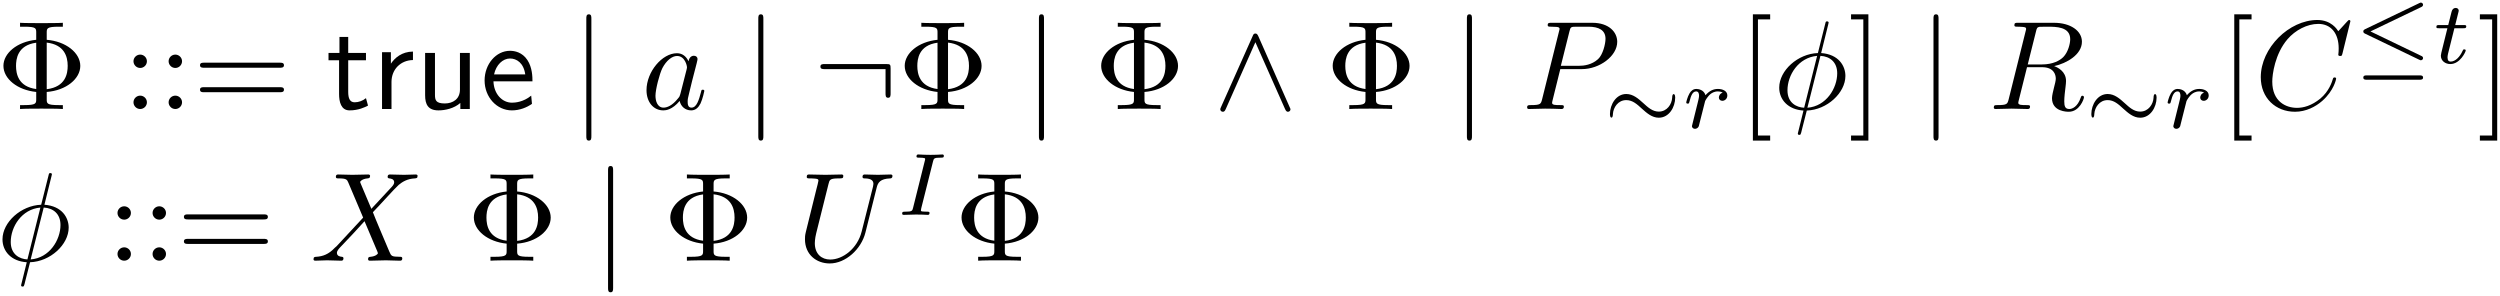 <?xml version="1.0" encoding="UTF-8"?>
<svg xmlns="http://www.w3.org/2000/svg" xmlns:xlink="http://www.w3.org/1999/xlink" width="710pt" height="84pt" viewBox="0 0 710 84" version="1.1"><!--latexit:AAAHn3jahVVtbBRFGJ4pswfcAb22fH8utlWsFAqiB61FWkoRsUfpteXa7rXO7c7d
Dd3bPXZmaY/N6QAR40eM8VujBkpMhBBRY4jBj39GDTFBQP/6y+gf//jTxMTZvZNy
lcTdbPadZ+ad93mffd/ZdMGkjLe13YI185ASmppONh0nDqO2lWyy00eJztlIE3b0
HJXwYBO3C/UAnjl7Obpx/oKN9zQ2Nd9736b7Wx7YtnNXZ9f+x+KHjiS1Cd3ImTbj
Q02Wa5o3F4Yji5arR+KJLZOkyEblu7LvcJNuYsYuLF5SG62rb1i6TNSIeQIJRYTE
fLFALBThCytWrlq9Zu269RtERCwSS0StqBOrxRqxTqwXajKNGTGpRYZ027Sdwbxt
kCFOuUmSBYfgfNokqTzOWjRDdcxlSoMG5mQiWpvG+mTWsV3L2Os7jjLbdXQySKZ5
I6hcNze3RrZsbRuKJwb2d2vxRLAwUcA66W1T5Q2iUCy+sf3BHQ+NltOwcJ4kyyZh
RyoOMw/H/jWT8cShIO9ozY1Ie8cjI1IIxh1qZUW0X260+1FJLJ7oczmWvBPBzPnd
e2LSrzy42R3Z27Ov9/ZYkuri0kq7nDBRL1aJhom6mpOaYetunlg8oDK2ra3AUx52
ONVNUgprLiMyiUmcJWPS9EmzlBfIV1KbJWKoGduRj8XVAL3Tw8N5xor5tFyZxzzH
5s754N3mxlye2ZnyqFWQVC29HCjjmiq3VV4sENWgjhTGLEoD6w6VXFU9hx2sc1mK
4aowWQcXclSfLlUHdxxcrIbStj0ppWTV6HQ51SrM58tt25RLm6vwINnN3DZsy5Ya
z/FyTU4de6paU1+4Ti9j2zxwoSdIKeUxN52h2dJcuXguXwqHm3mOMlV+R31Sxcdt
ajDVtSyiE8awQ6UmJnayJPgiTKWWquOCX8rs/8NWVlbHnZL6/ZeMmbWl7D6fO3e1
bGIZKX+2wIgr60r2l2SsWWSK54jtkHyLly8aJFPyekiGWjQI5zf8gYN95x4XS889
IZaJlcPxRK/kd6v/8EAkMTg0LMcJyVAWcqbXxFkmx3FZh417NpVbLxoVy8WK4T7b
wrotO2NktLLDzFisYkk0NS4boIfqfkzsFGdSMQk+iSei9Xf0hVFulZl07K54457u
csgbJJLJ+kcUp5JI11dfO7+1/tQp1sot6VEZs0eeGzOTsYrlnw35rW2921R5A7HY
78zCvl6xIejB6F9ammSp5ZFjbnDqtEhVy0i5TD2zFFZVrT9H1fb2TlUL+iXjcccl
JTmihorLLyl0NlhWHgXWFDFkNcyi/ROexmhedUpjmmyMVBkdmEX3jnuaSY6pvCTn
ND9woRI4qeXT9rT3VGluDHVo3DtQCgZhTZZAhbfW4XubOE1MmVu7zmQewfRsolIv
9/hEtOH2OTb7gc67qVhwwh0kRWJ0Vf4oPxZPDDqybAUEC0AdWA0aQSvYDmJgDGCQ
AwXggVPgRfASeBm8Al4Db4C3wDvgXfA++BBcBJfAR+Bj8Cn4DFwBn4Or4EvwDbgG
roOfwS/gD/AnRLAWroQbYDPcDnfBDtgJu2EfHIbjEEMKHchhEZ6Gz8Az8AX4HjwH
L8JP4FX4LfweXoM/oAE0gsZQCk0gjHR0FDF0Ap1Gz6NX0evoTfQ2Oos+QJfQZXQF
fYG+Q9fQdfQr+h39rYSUiNKgrFXWK41Ki9Kq7FA6lG6lRzmo9CmHlMOheCgRoqF8
6OnQqdCz5fKrgZW/jgeqrtBz/wBVhZUD
-->
<defs>
<g>
<symbol overflow="visible" id="glyph0-0">
<path style="stroke:none;" d=""/>
</symbol>
<symbol overflow="visible" id="glyph0-1">
<path style="stroke:none;" d="M 14.312 -4.844 C 19.859 -5.266 23.844 -8.609 23.844 -12.234 C 23.844 -15.953 19.766 -19.219 14.312 -19.656 L 14.312 -21.656 C 14.312 -22.875 14.312 -23.375 17.719 -23.375 L 18.891 -23.375 L 18.891 -24.484 C 17.609 -24.391 14.312 -24.391 12.844 -24.391 C 11.375 -24.391 8.031 -24.391 6.734 -24.484 L 6.734 -23.375 L 7.922 -23.375 C 11.328 -23.375 11.328 -22.922 11.328 -21.656 L 11.328 -19.656 C 5.844 -19.109 2.016 -15.812 2.016 -12.266 C 2.016 -8.578 5.984 -5.375 11.328 -4.844 L 11.328 -2.828 C 11.328 -1.609 11.328 -1.109 7.922 -1.109 L 6.734 -1.109 L 6.734 0 C 8.031 -0.109 11.328 -0.109 12.797 -0.109 C 14.266 -0.109 17.609 -0.109 18.891 0 L 18.891 -1.109 L 17.719 -1.109 C 14.312 -1.109 14.312 -1.578 14.312 -2.828 Z M 11.328 -5.672 C 6.234 -6.344 5.594 -10 5.594 -12.234 C 5.594 -14.094 5.953 -18.109 11.328 -18.828 Z M 14.312 -18.859 C 19.25 -18.281 20.266 -14.984 20.266 -12.266 C 20.266 -10.109 19.719 -6.281 14.312 -5.625 Z M 14.312 -18.859 "/>
</symbol>
<symbol overflow="visible" id="glyph0-2">
<path style="stroke:none;" d="M 6.891 -13.562 C 6.891 -14.594 6.031 -15.453 4.984 -15.453 C 3.938 -15.453 3.078 -14.594 3.078 -13.562 C 3.078 -12.516 3.938 -11.656 4.984 -11.656 C 6.031 -11.656 6.891 -12.516 6.891 -13.562 Z M 6.891 -1.906 C 6.891 -2.938 6.031 -3.797 4.984 -3.797 C 3.938 -3.797 3.078 -2.938 3.078 -1.906 C 3.078 -0.859 3.938 0 4.984 0 C 6.031 0 6.891 -0.859 6.891 -1.906 Z M 6.891 -1.906 "/>
</symbol>
<symbol overflow="visible" id="glyph0-3">
<path style="stroke:none;" d="M 24.641 -11.719 C 25.172 -11.719 25.859 -11.719 25.859 -12.438 C 25.859 -13.156 25.172 -13.156 24.672 -13.156 L 3.188 -13.156 C 2.688 -13.156 2.016 -13.156 2.016 -12.438 C 2.016 -11.719 2.688 -11.719 3.234 -11.719 Z M 24.672 -4.766 C 25.172 -4.766 25.859 -4.766 25.859 -5.484 C 25.859 -6.203 25.172 -6.203 24.641 -6.203 L 3.234 -6.203 C 2.688 -6.203 2.016 -6.203 2.016 -5.484 C 2.016 -4.766 2.688 -4.766 3.188 -4.766 Z M 24.672 -4.766 "/>
</symbol>
<symbol overflow="visible" id="glyph0-4">
<path style="stroke:none;" d="M 9.141 8.969 L 9.141 7.531 L 5.672 7.531 L 5.672 -25.453 L 9.141 -25.453 L 9.141 -26.891 L 4.234 -26.891 L 4.234 8.969 Z M 9.141 8.969 "/>
</symbol>
<symbol overflow="visible" id="glyph0-5">
<path style="stroke:none;" d="M 5.703 -26.891 L 0.781 -26.891 L 0.781 -25.453 L 4.266 -25.453 L 4.266 7.531 L 0.781 7.531 L 0.781 8.969 L 5.703 8.969 Z M 5.703 -26.891 "/>
</symbol>
<symbol overflow="visible" id="glyph1-0">
<path style="stroke:none;" d=""/>
</symbol>
<symbol overflow="visible" id="glyph1-1">
<path style="stroke:none;" d="M 6.281 -13.844 L 11.328 -13.844 L 11.328 -15.922 L 6.281 -15.922 L 6.281 -20.469 L 3.797 -20.469 L 3.797 -15.922 L 0.688 -15.922 L 0.688 -13.844 L 3.688 -13.844 L 3.688 -4.266 C 3.688 -2.109 4.203 0.391 6.672 0.391 C 9.188 0.391 11.016 -0.5 11.906 -0.969 L 11.328 -3.078 C 10.406 -2.328 9.25 -1.906 8.109 -1.906 C 6.781 -1.906 6.281 -2.969 6.281 -4.875 Z M 6.281 -13.844 "/>
</symbol>
<symbol overflow="visible" id="glyph1-2">
<path style="stroke:none;" d="M 5.625 -7.672 C 5.625 -11.266 8.219 -13.844 11.719 -13.906 L 11.719 -16.312 C 8.531 -16.281 6.562 -14.516 5.453 -12.875 L 5.453 -16.141 L 2.938 -16.141 L 2.938 0 L 5.625 0 Z M 5.625 -7.672 "/>
</symbol>
<symbol overflow="visible" id="glyph1-3">
<path style="stroke:none;" d="M 15.594 -15.922 L 12.797 -15.922 L 12.797 -5.516 C 12.797 -2.828 10.797 -1.578 8.5 -1.578 C 5.953 -1.578 5.703 -2.516 5.703 -4.047 L 5.703 -15.922 L 2.906 -15.922 L 2.906 -3.906 C 2.906 -1.328 3.734 0.391 6.703 0.391 C 8.609 0.391 11.156 -0.172 12.906 -1.719 L 12.906 0 L 15.594 0 Z M 15.594 -15.922 "/>
</symbol>
<symbol overflow="visible" id="glyph1-4">
<path style="stroke:none;" d="M 14.844 -7.859 C 14.844 -9.078 14.812 -11.766 13.406 -13.906 C 11.938 -16.141 9.75 -16.531 8.469 -16.531 C 4.484 -16.531 1.25 -12.734 1.25 -8.109 C 1.25 -3.375 4.703 0.391 9 0.391 C 11.266 0.391 13.297 -0.469 14.703 -1.469 L 14.484 -3.797 C 12.234 -1.938 9.859 -1.797 9.031 -1.797 C 6.172 -1.797 3.875 -4.344 3.766 -7.859 Z M 3.938 -9.828 C 4.516 -12.547 6.422 -14.344 8.469 -14.344 C 10.328 -14.344 12.328 -13.125 12.797 -9.828 Z M 3.938 -9.828 "/>
</symbol>
<symbol overflow="visible" id="glyph2-0">
<path style="stroke:none;" d=""/>
</symbol>
<symbol overflow="visible" id="glyph2-1">
<path style="stroke:none;" d="M 5.703 -25.609 C 5.703 -26.25 5.703 -26.891 4.984 -26.891 C 4.266 -26.891 4.266 -26.25 4.266 -25.609 L 4.266 7.672 C 4.266 8.312 4.266 8.969 4.984 8.969 C 5.703 8.969 5.703 8.312 5.703 7.672 Z M 5.703 -25.609 "/>
</symbol>
<symbol overflow="visible" id="glyph2-2">
<path style="stroke:none;" d="M 21.906 -11.469 C 21.906 -12.656 21.797 -12.766 20.656 -12.766 L 3.234 -12.766 C 2.625 -12.766 1.969 -12.766 1.969 -12.047 C 1.969 -11.328 2.625 -11.328 3.234 -11.328 L 20.469 -11.328 L 20.469 -4.484 C 20.469 -3.844 20.469 -3.188 21.188 -3.188 C 21.906 -3.188 21.906 -3.844 21.906 -4.484 Z M 21.906 -11.469 "/>
</symbol>
<symbol overflow="visible" id="glyph2-3">
<path style="stroke:none;" d="M 12.766 -20.688 C 12.484 -21.297 12.266 -21.438 11.938 -21.438 C 11.469 -21.438 11.375 -21.188 11.156 -20.688 L 2.219 -0.641 C 2.016 -0.172 1.969 -0.109 1.969 0.078 C 1.969 0.469 2.297 0.781 2.688 0.781 C 2.938 0.781 3.234 0.719 3.516 0.031 L 11.938 -18.969 L 20.375 0.031 C 20.688 0.781 21.047 0.781 21.188 0.781 C 21.594 0.781 21.906 0.469 21.906 0.078 C 21.906 0 21.906 -0.078 21.688 -0.5 Z M 12.766 -20.688 "/>
</symbol>
<symbol overflow="visible" id="glyph3-0">
<path style="stroke:none;" d=""/>
</symbol>
<symbol overflow="visible" id="glyph3-1">
<path style="stroke:none;" d="M 13.375 -13.562 C 12.734 -14.875 11.688 -15.844 10.078 -15.844 C 5.875 -15.844 1.438 -10.578 1.438 -5.344 C 1.438 -1.969 3.406 0.391 6.203 0.391 C 6.922 0.391 8.719 0.25 10.859 -2.297 C 11.156 -0.781 12.406 0.391 14.125 0.391 C 15.391 0.391 16.203 -0.438 16.781 -1.578 C 17.391 -2.875 17.859 -5.062 17.859 -5.125 C 17.859 -5.484 17.531 -5.484 17.422 -5.484 C 17.062 -5.484 17.031 -5.344 16.922 -4.844 C 16.312 -2.516 15.672 -0.391 14.203 -0.391 C 13.234 -0.391 13.125 -1.328 13.125 -2.047 C 13.125 -2.828 13.203 -3.125 13.594 -4.703 C 13.984 -6.203 14.062 -6.562 14.375 -7.922 L 15.672 -12.938 C 15.922 -13.953 15.922 -14.016 15.922 -14.172 C 15.922 -14.781 15.484 -15.125 14.875 -15.125 C 14.016 -15.125 13.484 -14.344 13.375 -13.562 Z M 11.047 -4.266 C 10.859 -3.625 10.859 -3.547 10.328 -2.938 C 8.75 -0.969 7.281 -0.391 6.281 -0.391 C 4.484 -0.391 3.984 -2.359 3.984 -3.766 C 3.984 -5.562 5.125 -9.969 5.953 -11.625 C 7.062 -13.734 8.672 -15.062 10.109 -15.062 C 12.438 -15.062 12.938 -12.125 12.938 -11.906 C 12.938 -11.688 12.875 -11.469 12.844 -11.297 Z M 11.047 -4.266 "/>
</symbol>
<symbol overflow="visible" id="glyph3-2">
<path style="stroke:none;" d="M 10.859 -11.328 L 16.969 -11.328 C 22.047 -11.328 27.031 -15.062 27.031 -19.078 C 27.031 -21.844 24.672 -24.484 19.969 -24.484 L 8.359 -24.484 C 7.672 -24.484 7.281 -24.484 7.281 -23.812 C 7.281 -23.375 7.609 -23.375 8.312 -23.375 C 8.781 -23.375 9.438 -23.344 9.859 -23.312 C 10.438 -23.234 10.656 -23.125 10.656 -22.734 C 10.656 -22.594 10.609 -22.484 10.5 -22.047 L 5.703 -2.797 C 5.344 -1.406 5.266 -1.109 2.438 -1.109 C 1.828 -1.109 1.438 -1.109 1.438 -0.438 C 1.438 0 1.859 0 1.969 0 C 2.969 0 5.516 -0.109 6.531 -0.109 C 7.281 -0.109 8.062 -0.078 8.828 -0.078 C 9.609 -0.078 10.406 0 11.156 0 C 11.406 0 11.875 0 11.875 -0.719 C 11.875 -1.109 11.547 -1.109 10.859 -1.109 C 9.531 -1.109 8.531 -1.109 8.531 -1.75 C 8.531 -1.969 8.609 -2.156 8.641 -2.359 Z M 13.453 -22.016 C 13.766 -23.266 13.844 -23.375 15.391 -23.375 L 18.828 -23.375 C 21.797 -23.375 23.703 -22.406 23.703 -19.938 C 23.703 -18.547 22.984 -15.453 21.594 -14.172 C 19.797 -12.547 17.641 -12.266 16.062 -12.266 L 11.016 -12.266 Z M 13.453 -22.016 "/>
</symbol>
<symbol overflow="visible" id="glyph3-3">
<path style="stroke:none;" d="M 15.672 -24.031 C 15.672 -24.094 15.781 -24.484 15.781 -24.531 C 15.781 -24.562 15.781 -24.891 15.344 -24.891 C 14.984 -24.891 14.953 -24.781 14.812 -24.172 L 12.734 -15.891 C 7.031 -15.703 1.75 -10.938 1.75 -6.062 C 1.75 -2.656 4.266 0.172 8.641 0.438 C 8.359 1.547 8.109 2.688 7.812 3.797 C 7.391 5.484 7.031 6.844 7.031 6.953 C 7.031 7.312 7.281 7.344 7.453 7.344 C 7.641 7.344 7.703 7.312 7.812 7.203 C 7.891 7.141 8.109 6.281 8.219 5.766 L 9.578 0.438 C 15.344 0.25 20.547 -4.594 20.547 -9.391 C 20.547 -12.234 18.641 -15.531 13.656 -15.891 Z M 8.828 -0.359 C 6.672 -0.469 4.094 -1.719 4.094 -5.312 C 4.094 -9.609 7.172 -14.625 12.516 -15.094 Z M 13.453 -15.094 C 16.172 -14.953 18.219 -13.297 18.219 -10.141 C 18.219 -5.922 15.125 -0.781 9.75 -0.359 Z M 13.453 -15.094 "/>
</symbol>
<symbol overflow="visible" id="glyph3-4">
<path style="stroke:none;" d="M 13.453 -22.016 C 13.656 -22.875 13.766 -23.234 14.453 -23.344 C 14.781 -23.375 15.922 -23.375 16.641 -23.375 C 19.188 -23.375 23.172 -23.375 23.172 -19.828 C 23.172 -18.609 22.594 -16.141 21.188 -14.734 C 20.266 -13.812 18.359 -12.656 15.125 -12.656 L 11.109 -12.656 Z M 18.609 -12.188 C 22.234 -12.984 26.5 -15.484 26.5 -19.109 C 26.5 -22.203 23.266 -24.484 18.578 -24.484 L 8.359 -24.484 C 7.641 -24.484 7.312 -24.484 7.312 -23.781 C 7.312 -23.375 7.641 -23.375 8.312 -23.375 C 8.391 -23.375 9.078 -23.375 9.688 -23.312 C 10.328 -23.234 10.656 -23.203 10.656 -22.734 C 10.656 -22.594 10.609 -22.484 10.5 -22.047 L 5.703 -2.797 C 5.344 -1.406 5.266 -1.109 2.438 -1.109 C 1.797 -1.109 1.469 -1.109 1.469 -0.391 C 1.469 0 1.906 0 1.969 0 C 2.969 0 5.484 -0.109 6.484 -0.109 C 7.5 -0.109 10.047 0 11.047 0 C 11.328 0 11.766 0 11.766 -0.719 C 11.766 -1.109 11.438 -1.109 10.75 -1.109 C 9.438 -1.109 8.422 -1.109 8.422 -1.75 C 8.422 -1.969 8.5 -2.156 8.531 -2.359 L 10.906 -11.875 L 15.172 -11.875 C 18.438 -11.875 19.078 -9.859 19.078 -8.609 C 19.078 -8.062 18.797 -6.953 18.578 -6.125 C 18.328 -5.125 18 -3.797 18 -3.078 C 18 0.781 22.297 0.781 22.766 0.781 C 25.812 0.781 27.078 -2.828 27.078 -3.328 C 27.078 -3.766 26.672 -3.766 26.641 -3.766 C 26.328 -3.766 26.25 -3.516 26.172 -3.266 C 25.281 -0.609 23.734 0 22.922 0 C 21.734 0 21.484 -0.781 21.484 -2.188 C 21.484 -3.297 21.688 -5.125 21.844 -6.281 C 21.906 -6.781 21.984 -7.453 21.984 -7.953 C 21.984 -10.719 19.578 -11.828 18.609 -12.188 Z M 18.609 -12.188 "/>
</symbol>
<symbol overflow="visible" id="glyph3-5">
<path style="stroke:none;" d="M 27.25 -24.922 C 27.25 -25.031 27.188 -25.281 26.859 -25.281 C 26.75 -25.281 26.719 -25.25 26.328 -24.844 L 23.812 -22.094 C 23.484 -22.594 21.844 -25.281 17.859 -25.281 C 9.859 -25.281 1.797 -17.359 1.797 -9.031 C 1.797 -3.125 6.031 0.781 11.516 0.781 C 14.625 0.781 17.359 -0.641 19.25 -2.297 C 22.594 -5.234 23.203 -8.5 23.203 -8.609 C 23.203 -8.969 22.844 -8.969 22.766 -8.969 C 22.562 -8.969 22.375 -8.891 22.297 -8.609 C 21.984 -7.562 21.156 -5.016 18.688 -2.938 C 16.203 -0.938 13.953 -0.328 12.078 -0.328 C 8.859 -0.328 5.062 -2.188 5.062 -7.781 C 5.062 -9.828 5.812 -15.641 9.391 -19.828 C 11.578 -22.375 14.953 -24.172 18.141 -24.172 C 21.797 -24.172 23.922 -21.406 23.922 -17.25 C 23.922 -15.812 23.812 -15.781 23.812 -15.422 C 23.812 -15.062 24.203 -15.062 24.344 -15.062 C 24.812 -15.062 24.812 -15.125 25 -15.781 Z M 27.25 -24.922 "/>
</symbol>
<symbol overflow="visible" id="glyph3-6">
<path style="stroke:none;" d="M 17.391 -14.734 L 14.375 -21.875 C 14.266 -22.156 14.203 -22.297 14.203 -22.344 C 14.203 -22.562 14.812 -23.234 16.312 -23.375 C 16.672 -23.422 17.031 -23.453 17.031 -24.062 C 17.031 -24.484 16.609 -24.484 16.5 -24.484 C 15.031 -24.484 13.484 -24.391 11.984 -24.391 C 11.078 -24.391 8.859 -24.484 7.953 -24.484 C 7.75 -24.484 7.312 -24.484 7.312 -23.781 C 7.312 -23.375 7.672 -23.375 8.141 -23.375 C 10.297 -23.375 10.5 -23.016 10.828 -22.234 L 15.062 -12.234 L 7.5 -4.094 L 7.031 -3.688 C 5.266 -1.797 3.578 -1.219 1.75 -1.109 C 1.297 -1.078 0.969 -1.078 0.969 -0.391 C 0.969 -0.359 0.969 0 1.438 0 C 2.516 0 3.688 -0.109 4.812 -0.109 C 6.125 -0.109 7.531 0 8.828 0 C 9.031 0 9.469 0 9.469 -0.719 C 9.469 -1.078 9.109 -1.109 9.031 -1.109 C 8.719 -1.141 7.609 -1.219 7.609 -2.219 C 7.609 -2.797 8.141 -3.375 8.578 -3.844 L 12.234 -7.703 L 15.453 -11.219 L 19.078 -2.656 C 19.219 -2.266 19.25 -2.219 19.25 -2.156 C 19.25 -1.859 18.578 -1.25 17.172 -1.109 C 16.781 -1.078 16.453 -1.047 16.453 -0.438 C 16.453 0 16.859 0 17 0 C 18 0 20.516 -0.109 21.516 -0.109 C 22.406 -0.109 24.594 0 25.5 0 C 25.75 0 26.172 0 26.172 -0.688 C 26.172 -1.109 25.812 -1.109 25.531 -1.109 C 23.125 -1.141 23.062 -1.25 22.453 -2.688 C 21.047 -6.031 18.641 -11.625 17.828 -13.766 C 20.266 -16.281 24.031 -20.547 25.172 -21.547 C 26.219 -22.406 27.578 -23.266 29.734 -23.375 C 30.188 -23.422 30.516 -23.422 30.516 -24.094 C 30.516 -24.141 30.516 -24.484 30.047 -24.484 C 28.969 -24.484 27.797 -24.391 26.672 -24.391 C 25.359 -24.391 23.984 -24.484 22.703 -24.484 C 22.484 -24.484 22.016 -24.484 22.016 -23.781 C 22.016 -23.531 22.203 -23.422 22.453 -23.375 C 22.766 -23.344 23.875 -23.266 23.875 -22.266 C 23.875 -21.766 23.484 -21.297 23.203 -20.984 Z M 17.391 -14.734 "/>
</symbol>
<symbol overflow="visible" id="glyph3-7">
<path style="stroke:none;" d="M 22.766 -20.734 C 23.125 -22.203 23.781 -23.266 26.641 -23.375 C 26.828 -23.375 27.25 -23.422 27.25 -24.094 C 27.25 -24.141 27.25 -24.484 26.781 -24.484 C 25.609 -24.484 24.344 -24.391 23.125 -24.391 C 21.906 -24.391 20.578 -24.484 19.406 -24.484 C 19.188 -24.484 18.75 -24.484 18.75 -23.781 C 18.75 -23.375 19.109 -23.375 19.406 -23.375 C 21.438 -23.344 21.844 -22.594 21.844 -21.797 C 21.844 -21.688 21.766 -21.156 21.734 -21.047 L 18.5 -8.25 C 17.281 -3.438 13.156 -0.328 9.578 -0.328 C 7.141 -0.328 5.203 -1.906 5.203 -4.984 C 5.203 -5.062 5.203 -6.203 5.594 -7.781 L 9.078 -21.734 C 9.391 -23.016 9.469 -23.375 12.078 -23.375 C 13.016 -23.375 13.297 -23.375 13.297 -24.094 C 13.297 -24.484 12.906 -24.484 12.797 -24.484 C 11.797 -24.484 9.219 -24.391 8.219 -24.391 C 7.172 -24.391 4.625 -24.484 3.578 -24.484 C 3.297 -24.484 2.906 -24.484 2.906 -23.781 C 2.906 -23.375 3.234 -23.375 3.906 -23.375 C 3.984 -23.375 4.656 -23.375 5.266 -23.312 C 5.922 -23.234 6.234 -23.203 6.234 -22.734 C 6.234 -22.516 5.844 -21.016 5.625 -20.188 L 4.844 -17.031 C 4.516 -15.641 2.797 -8.859 2.656 -8.172 C 2.406 -7.172 2.406 -6.641 2.406 -6.094 C 2.406 -1.719 5.672 0.781 9.438 0.781 C 13.953 0.781 18.391 -3.266 19.578 -8 Z M 22.766 -20.734 "/>
</symbol>
<symbol overflow="visible" id="glyph4-0">
<path style="stroke:none;" d=""/>
</symbol>
<symbol overflow="visible" id="glyph4-1">
<path style="stroke:none;" d="M 20.469 -8.641 C 20.469 -9.594 20.109 -9.609 20.031 -9.609 C 19.656 -9.609 19.609 -8.906 19.609 -8.594 C 19.516 -6.75 18.156 -4.641 15.812 -4.641 C 14.031 -4.641 12.75 -5.828 11.375 -7.078 C 10.047 -8.281 8.531 -9.641 6.578 -9.641 C 3.719 -9.641 1.938 -6.703 1.938 -3.922 C 1.938 -2.969 2.281 -2.938 2.359 -2.938 C 2.734 -2.938 2.766 -3.594 2.781 -3.969 C 2.891 -5.797 4.219 -7.906 6.578 -7.906 C 8.359 -7.906 9.641 -6.734 11.016 -5.469 C 12.359 -4.266 13.859 -2.906 15.812 -2.906 C 18.688 -2.906 20.469 -5.844 20.469 -8.641 Z M 20.469 -8.641 "/>
</symbol>
<symbol overflow="visible" id="glyph4-2">
<path style="stroke:none;" d="M 19.141 -15.922 C 19.453 -16.062 19.688 -16.266 19.688 -16.578 C 19.688 -16.922 19.406 -17.203 19.062 -17.203 C 19.031 -17.203 18.906 -17.203 18.609 -17.047 L 3.297 -9.688 C 2.859 -9.484 2.719 -9.297 2.719 -9.016 C 2.719 -8.734 2.859 -8.531 3.297 -8.344 L 18.562 -1 C 18.906 -0.828 19 -0.828 19.062 -0.828 C 19.453 -0.828 19.688 -1.156 19.688 -1.438 C 19.688 -1.828 19.391 -1.984 19.156 -2.078 L 4.75 -9.016 Z M 18.688 4.703 C 19.078 4.703 19.688 4.703 19.688 4.094 C 19.688 3.469 19.109 3.469 18.688 3.469 L 3.719 3.469 C 3.297 3.469 2.719 3.469 2.719 4.094 C 2.719 4.703 3.312 4.703 3.719 4.703 Z M 18.688 4.703 "/>
</symbol>
<symbol overflow="visible" id="glyph5-0">
<path style="stroke:none;" d=""/>
</symbol>
<symbol overflow="visible" id="glyph5-1">
<path style="stroke:none;" d="M 5.906 -5.078 C 5.922 -5.219 6.5 -7.484 6.547 -7.609 C 6.609 -7.812 7.328 -9.062 8.141 -9.672 C 8.406 -9.875 9.094 -10.375 10.172 -10.375 C 10.422 -10.375 11.047 -10.344 11.547 -10.016 C 10.75 -9.797 10.453 -9.094 10.453 -8.641 C 10.453 -8.078 10.875 -7.703 11.453 -7.703 C 12.031 -7.703 12.859 -8.188 12.859 -9.234 C 12.859 -10.547 11.469 -11.078 10.188 -11.078 C 8.891 -11.078 7.766 -10.547 6.656 -9.297 C 6.203 -10.828 4.672 -11.078 4.062 -11.078 C 3.141 -11.078 2.516 -10.5 2.109 -9.797 C 1.531 -8.812 1.188 -7.359 1.188 -7.234 C 1.188 -6.906 1.531 -6.906 1.609 -6.906 C 1.953 -6.906 1.984 -6.984 2.156 -7.656 C 2.531 -9.188 3.016 -10.375 4 -10.375 C 4.641 -10.375 4.828 -9.812 4.828 -9.141 C 4.828 -8.656 4.594 -7.734 4.422 -7.062 C 4.25 -6.375 4 -5.344 3.859 -4.797 L 3.062 -1.578 C 2.969 -1.25 2.812 -0.625 2.812 -0.547 C 2.812 0 3.266 0.25 3.672 0.25 C 4.047 0.25 4.547 0.031 4.75 -0.484 C 4.797 -0.625 5.078 -1.734 5.219 -2.359 Z M 5.906 -5.078 "/>
</symbol>
<symbol overflow="visible" id="glyph5-2">
<path style="stroke:none;" d="M 6.172 -9.922 L 8.734 -9.922 C 9.219 -9.922 9.547 -9.922 9.547 -10.469 C 9.547 -10.828 9.219 -10.828 8.781 -10.828 L 6.406 -10.828 L 7.328 -14.531 C 7.359 -14.656 7.406 -14.797 7.406 -14.891 C 7.406 -15.344 7.062 -15.688 6.547 -15.688 C 5.922 -15.688 5.547 -15.266 5.375 -14.609 C 5.203 -13.984 5.531 -15.188 4.422 -10.828 L 1.859 -10.828 C 1.375 -10.828 1.047 -10.828 1.047 -10.266 C 1.047 -9.922 1.359 -9.922 1.812 -9.922 L 4.188 -9.922 L 2.719 -4 C 2.562 -3.359 2.328 -2.453 2.328 -2.141 C 2.328 -0.656 3.594 0.25 5.016 0.25 C 7.812 0.25 9.391 -3.266 9.391 -3.594 C 9.391 -3.922 9.062 -3.922 8.984 -3.922 C 8.688 -3.922 8.656 -3.859 8.469 -3.438 C 7.766 -1.859 6.484 -0.453 5.094 -0.453 C 4.562 -0.453 4.219 -0.781 4.219 -1.688 C 4.219 -1.938 4.312 -2.453 4.375 -2.719 Z M 6.172 -9.922 "/>
</symbol>
<symbol overflow="visible" id="glyph5-3">
<path style="stroke:none;" d="M 10.375 -15.172 C 10.594 -16.016 10.641 -16.25 12.531 -16.25 C 13.156 -16.25 13.453 -16.25 13.453 -16.766 C 13.453 -17 13.281 -17.156 13.062 -17.156 C 12.531 -17.156 11.906 -17.078 11.375 -17.078 C 10.828 -17.078 10.219 -17.047 9.672 -17.047 C 9.672 -17.047 7.938 -17.078 7.938 -17.078 C 7.375 -17.078 6.75 -17.156 6.203 -17.156 C 6.047 -17.156 5.672 -17.156 5.672 -16.594 C 5.672 -16.25 5.953 -16.25 6.5 -16.25 C 6.531 -16.25 7.031 -16.25 7.453 -16.203 C 7.953 -16.141 8.141 -16.125 8.141 -15.844 C 8.141 -15.688 8.078 -15.516 8.031 -15.312 L 4.703 -1.984 C 4.5 -1.156 4.422 -0.906 2.531 -0.906 C 1.859 -0.906 1.609 -0.906 1.609 -0.344 C 1.609 -0.328 1.609 0 2.016 0 C 2.766 0 4.641 -0.094 5.406 -0.094 L 7.125 -0.078 C 7.688 -0.078 8.312 0 8.859 0 C 9.016 0 9.391 0 9.391 -0.547 C 9.391 -0.906 9.094 -0.906 8.594 -0.906 C 8.531 -0.906 8.016 -0.906 7.5 -0.953 C 6.938 -1 6.938 -1.109 6.938 -1.328 C 6.938 -1.359 6.938 -1.5 7.031 -1.891 Z M 10.375 -15.172 "/>
</symbol>
</g>
</defs>
<g id="surface1">
<g style="fill:rgb(0%,0%,0%);fill-opacity:1;">
  <use xlink:href="#glyph0-1" x="-1.042" y="30.958"/>
</g>
<g style="fill:rgb(0%,0%,0%);fill-opacity:1;">
  <use xlink:href="#glyph0-2" x="34.831" y="30.958"/>
  <use xlink:href="#glyph0-2" x="44.809" y="30.958"/>
  <use xlink:href="#glyph0-3" x="54.786" y="30.958"/>
</g>
<g style="fill:rgb(0%,0%,0%);fill-opacity:1;">
  <use xlink:href="#glyph1-1" x="92.609" y="30.958"/>
  <use xlink:href="#glyph1-2" x="105.56" y="30.958"/>
</g>
<g style="fill:rgb(0%,0%,0%);fill-opacity:1;">
  <use xlink:href="#glyph1-3" x="117.829" y="30.958"/>
</g>
<g style="fill:rgb(0%,0%,0%);fill-opacity:1;">
  <use xlink:href="#glyph1-4" x="136.375" y="30.958"/>
</g>
<g style="fill:rgb(0%,0%,0%);fill-opacity:1;">
  <use xlink:href="#glyph2-1" x="162.247" y="30.958"/>
</g>
<g style="fill:rgb(0%,0%,0%);fill-opacity:1;">
  <use xlink:href="#glyph3-1" x="182.17" y="30.958"/>
</g>
<g style="fill:rgb(0%,0%,0%);fill-opacity:1;">
  <use xlink:href="#glyph2-1" x="211.092" y="30.958"/>
  <use xlink:href="#glyph2-2" x="231.026" y="30.958"/>
</g>
<g style="fill:rgb(0%,0%,0%);fill-opacity:1;">
  <use xlink:href="#glyph0-1" x="254.926" y="30.958"/>
</g>
<g style="fill:rgb(0%,0%,0%);fill-opacity:1;">
  <use xlink:href="#glyph2-1" x="290.792" y="30.958"/>
</g>
<g style="fill:rgb(0%,0%,0%);fill-opacity:1;">
  <use xlink:href="#glyph0-1" x="310.718" y="30.958"/>
</g>
<g style="fill:rgb(0%,0%,0%);fill-opacity:1;">
  <use xlink:href="#glyph2-3" x="344.591" y="30.958"/>
</g>
<g style="fill:rgb(0%,0%,0%);fill-opacity:1;">
  <use xlink:href="#glyph0-1" x="376.469" y="30.958"/>
</g>
<g style="fill:rgb(0%,0%,0%);fill-opacity:1;">
  <use xlink:href="#glyph2-1" x="412.336" y="30.958"/>
</g>
<g style="fill:rgb(0%,0%,0%);fill-opacity:1;">
  <use xlink:href="#glyph3-2" x="432.262" y="30.958"/>
</g>
<g style="fill:rgb(0%,0%,0%);fill-opacity:1;">
  <use xlink:href="#glyph4-1" x="455.287" y="36.337"/>
</g>
<g style="fill:rgb(0%,0%,0%);fill-opacity:1;">
  <use xlink:href="#glyph5-1" x="477.704" y="36.337"/>
</g>
<g style="fill:rgb(0%,0%,0%);fill-opacity:1;">
  <use xlink:href="#glyph0-4" x="493.584" y="30.958"/>
</g>
<g style="fill:rgb(0%,0%,0%);fill-opacity:1;">
  <use xlink:href="#glyph3-3" x="503.549" y="30.958"/>
</g>
<g style="fill:rgb(0%,0%,0%);fill-opacity:1;">
  <use xlink:href="#glyph0-5" x="524.918" y="30.958"/>
</g>
<g style="fill:rgb(0%,0%,0%);fill-opacity:1;">
  <use xlink:href="#glyph2-1" x="544.844" y="30.958"/>
</g>
<g style="fill:rgb(0%,0%,0%);fill-opacity:1;">
  <use xlink:href="#glyph3-4" x="564.767" y="30.958"/>
</g>
<g style="fill:rgb(0%,0%,0%);fill-opacity:1;">
  <use xlink:href="#glyph4-1" x="592.001" y="36.337"/>
</g>
<g style="fill:rgb(0%,0%,0%);fill-opacity:1;">
  <use xlink:href="#glyph5-1" x="614.414" y="36.337"/>
</g>
<g style="fill:rgb(0%,0%,0%);fill-opacity:1;">
  <use xlink:href="#glyph0-4" x="630.298" y="30.958"/>
</g>
<g style="fill:rgb(0%,0%,0%);fill-opacity:1;">
  <use xlink:href="#glyph3-5" x="640.262" y="30.958"/>
</g>
<g style="fill:rgb(0%,0%,0%);fill-opacity:1;">
  <use xlink:href="#glyph4-2" x="668.461" y="17.941"/>
</g>
<g style="fill:rgb(0%,0%,0%);fill-opacity:1;">
  <use xlink:href="#glyph5-2" x="690.875" y="17.941"/>
</g>
<g style="fill:rgb(0%,0%,0%);fill-opacity:1;">
  <use xlink:href="#glyph0-5" x="703.504" y="30.958"/>
</g>
<g style="fill:rgb(0%,0%,0%);fill-opacity:1;">
  <use xlink:href="#glyph3-3" x="-1.042" y="74.039"/>
</g>
<g style="fill:rgb(0%,0%,0%);fill-opacity:1;">
  <use xlink:href="#glyph0-2" x="30.289" y="74.039"/>
  <use xlink:href="#glyph0-2" x="40.253" y="74.039"/>
  <use xlink:href="#glyph0-3" x="50.216" y="74.039"/>
</g>
<g style="fill:rgb(0%,0%,0%);fill-opacity:1;">
  <use xlink:href="#glyph3-6" x="88.073" y="74.039"/>
</g>
<g style="fill:rgb(0%,0%,0%);fill-opacity:1;">
  <use xlink:href="#glyph0-1" x="132.558" y="74.039"/>
</g>
<g style="fill:rgb(0%,0%,0%);fill-opacity:1;">
  <use xlink:href="#glyph2-1" x="168.421" y="74.039"/>
</g>
<g style="fill:rgb(0%,0%,0%);fill-opacity:1;">
  <use xlink:href="#glyph0-1" x="188.347" y="74.039"/>
</g>
<g style="fill:rgb(0%,0%,0%);fill-opacity:1;">
  <use xlink:href="#glyph3-7" x="226.205" y="74.039"/>
</g>
<g style="fill:rgb(0%,0%,0%);fill-opacity:1;">
  <use xlink:href="#glyph5-3" x="254.605" y="61.025"/>
</g>
<g style="fill:rgb(0%,0%,0%);fill-opacity:1;">
  <use xlink:href="#glyph0-1" x="271.061" y="74.039"/>
</g>
</g>
</svg>
